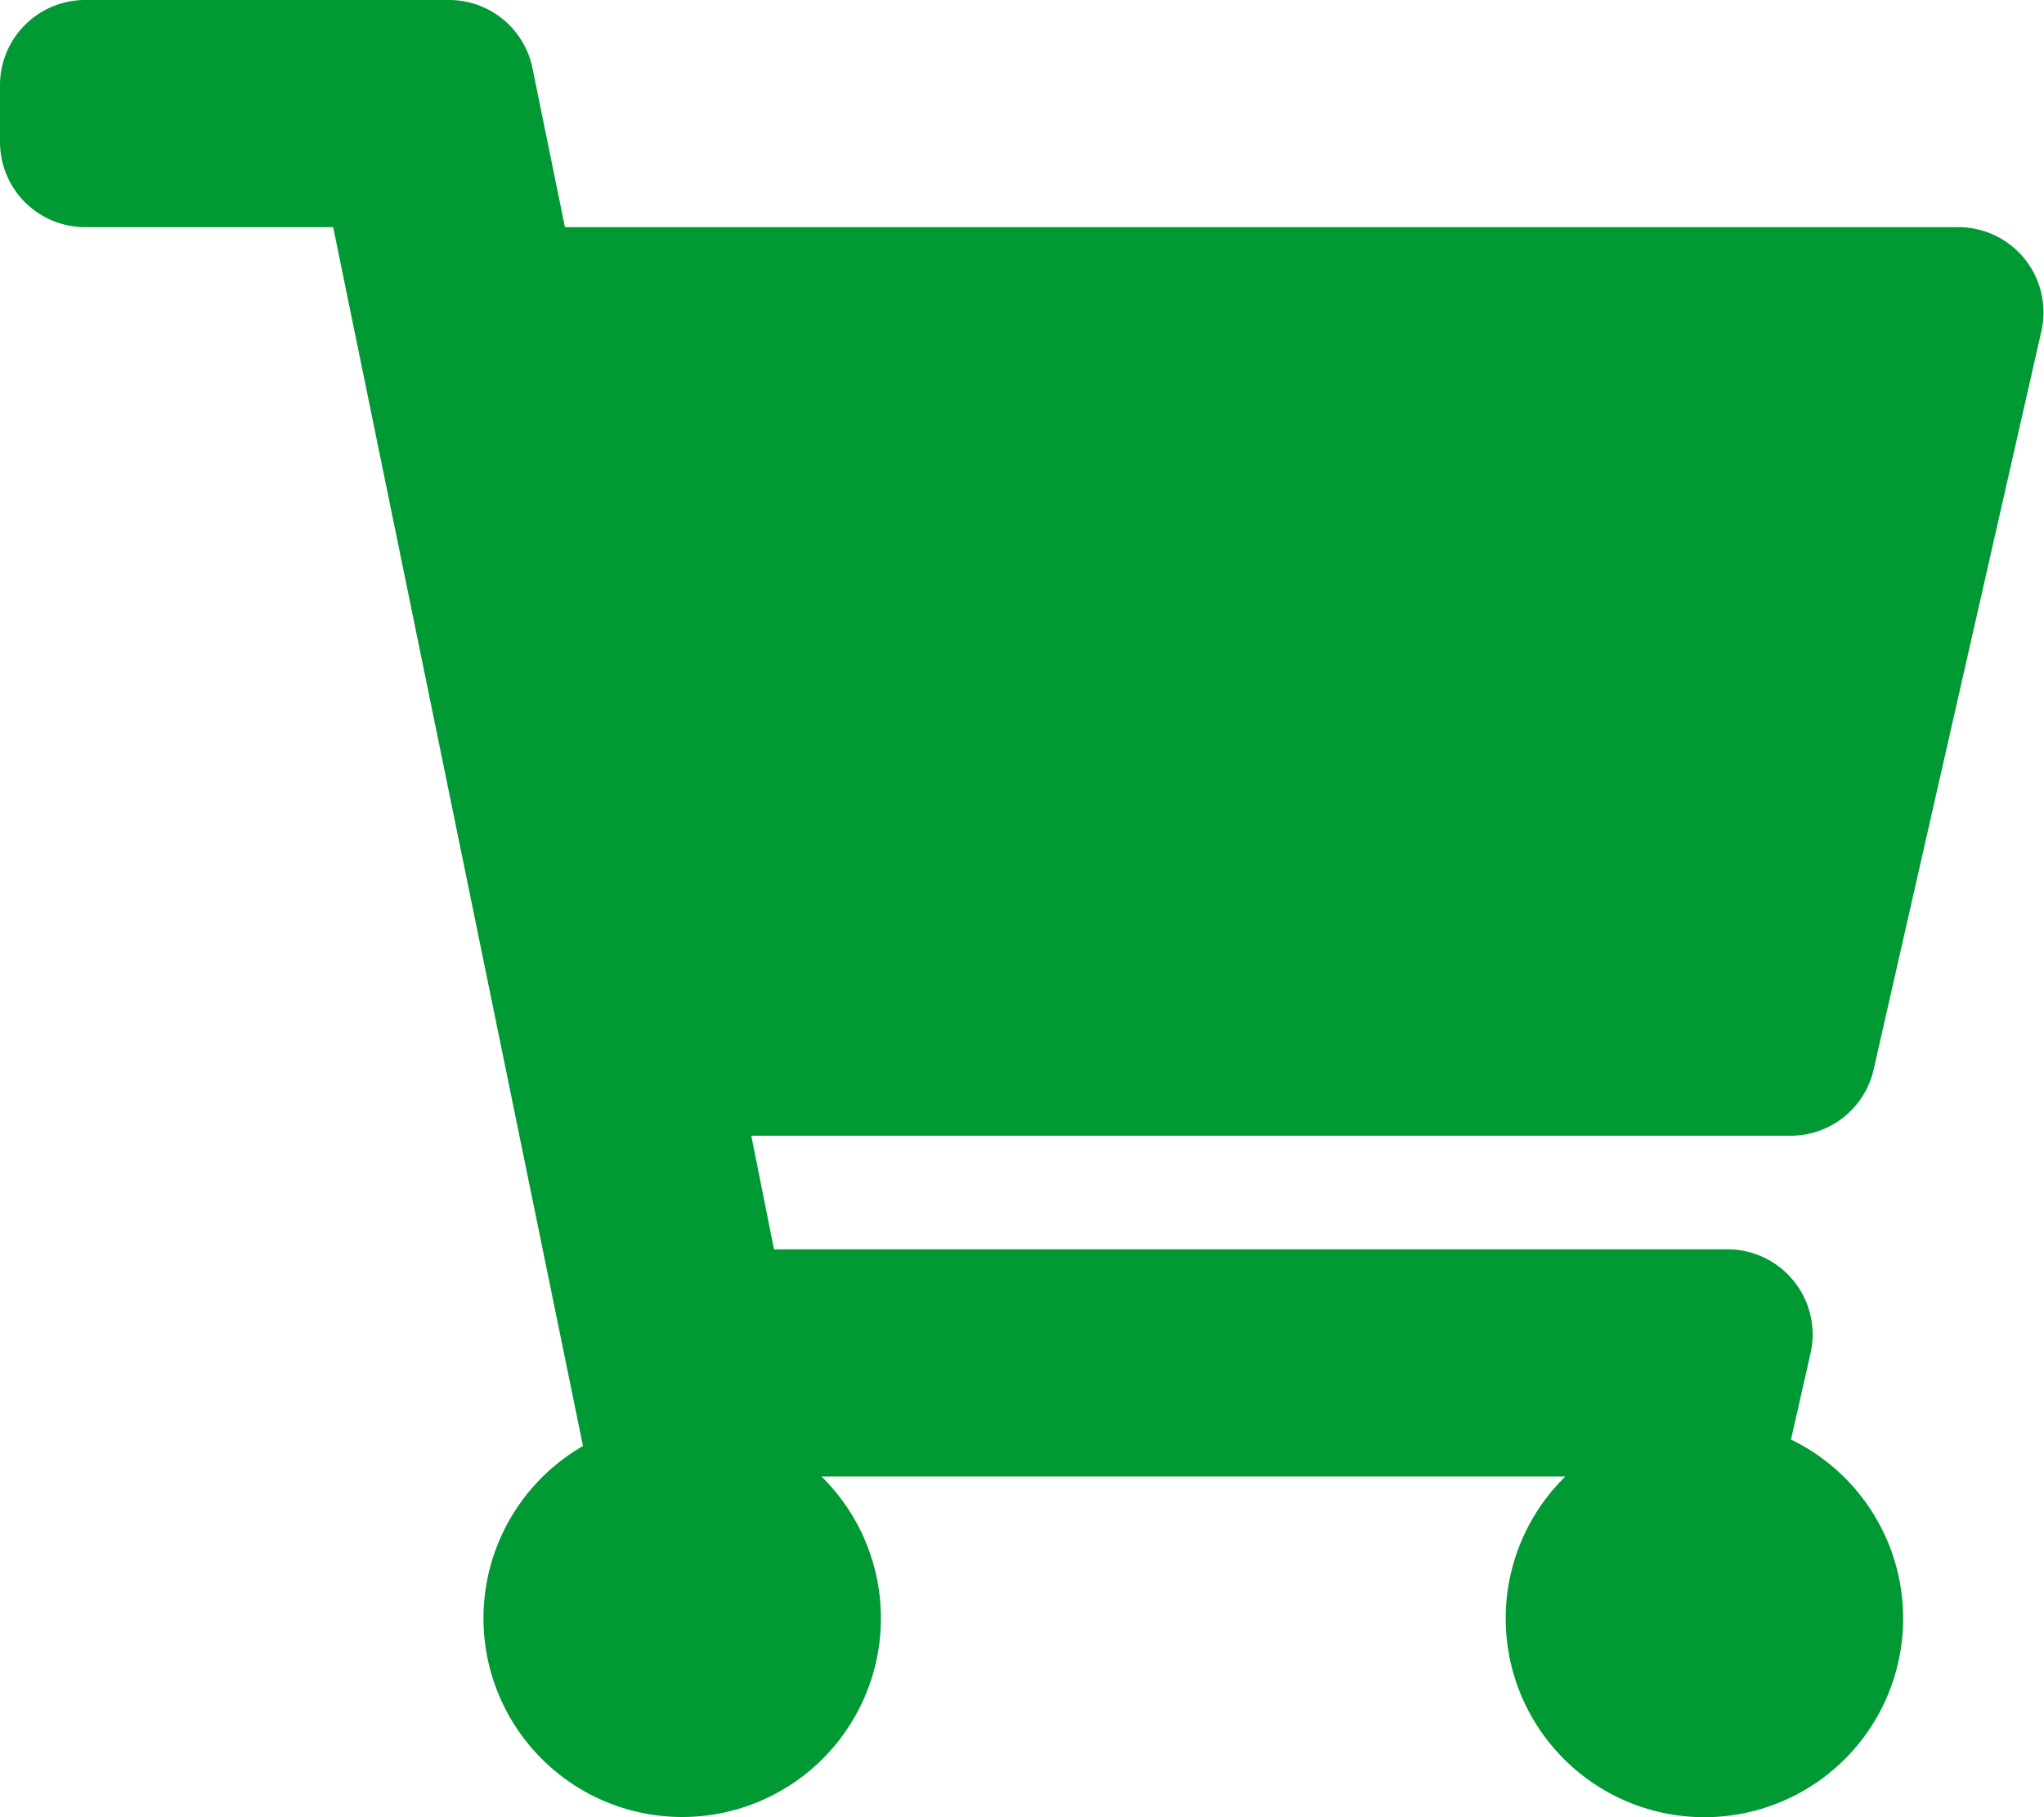 <svg xmlns="http://www.w3.org/2000/svg" width="18" height="16" viewBox="0 0 18 16"><path d="M16.5,9.416l1.477-6.5A.75.75,0,0,0,17.25,2H4.975L4.689.6A.75.75,0,0,0,3.954,0H.75A.75.75,0,0,0,0,.75v.5A.75.75,0,0,0,.75,2H2.934l2.2,10.732a1.75,1.75,0,1,0,2.1.268h6.551a1.75,1.75,0,1,0,1.987-.325l.172-.759A.75.75,0,0,0,15.2,11H6.816l-.2-1h9.161A.75.75,0,0,0,16.5,9.416Z" fill="#093"/></svg>